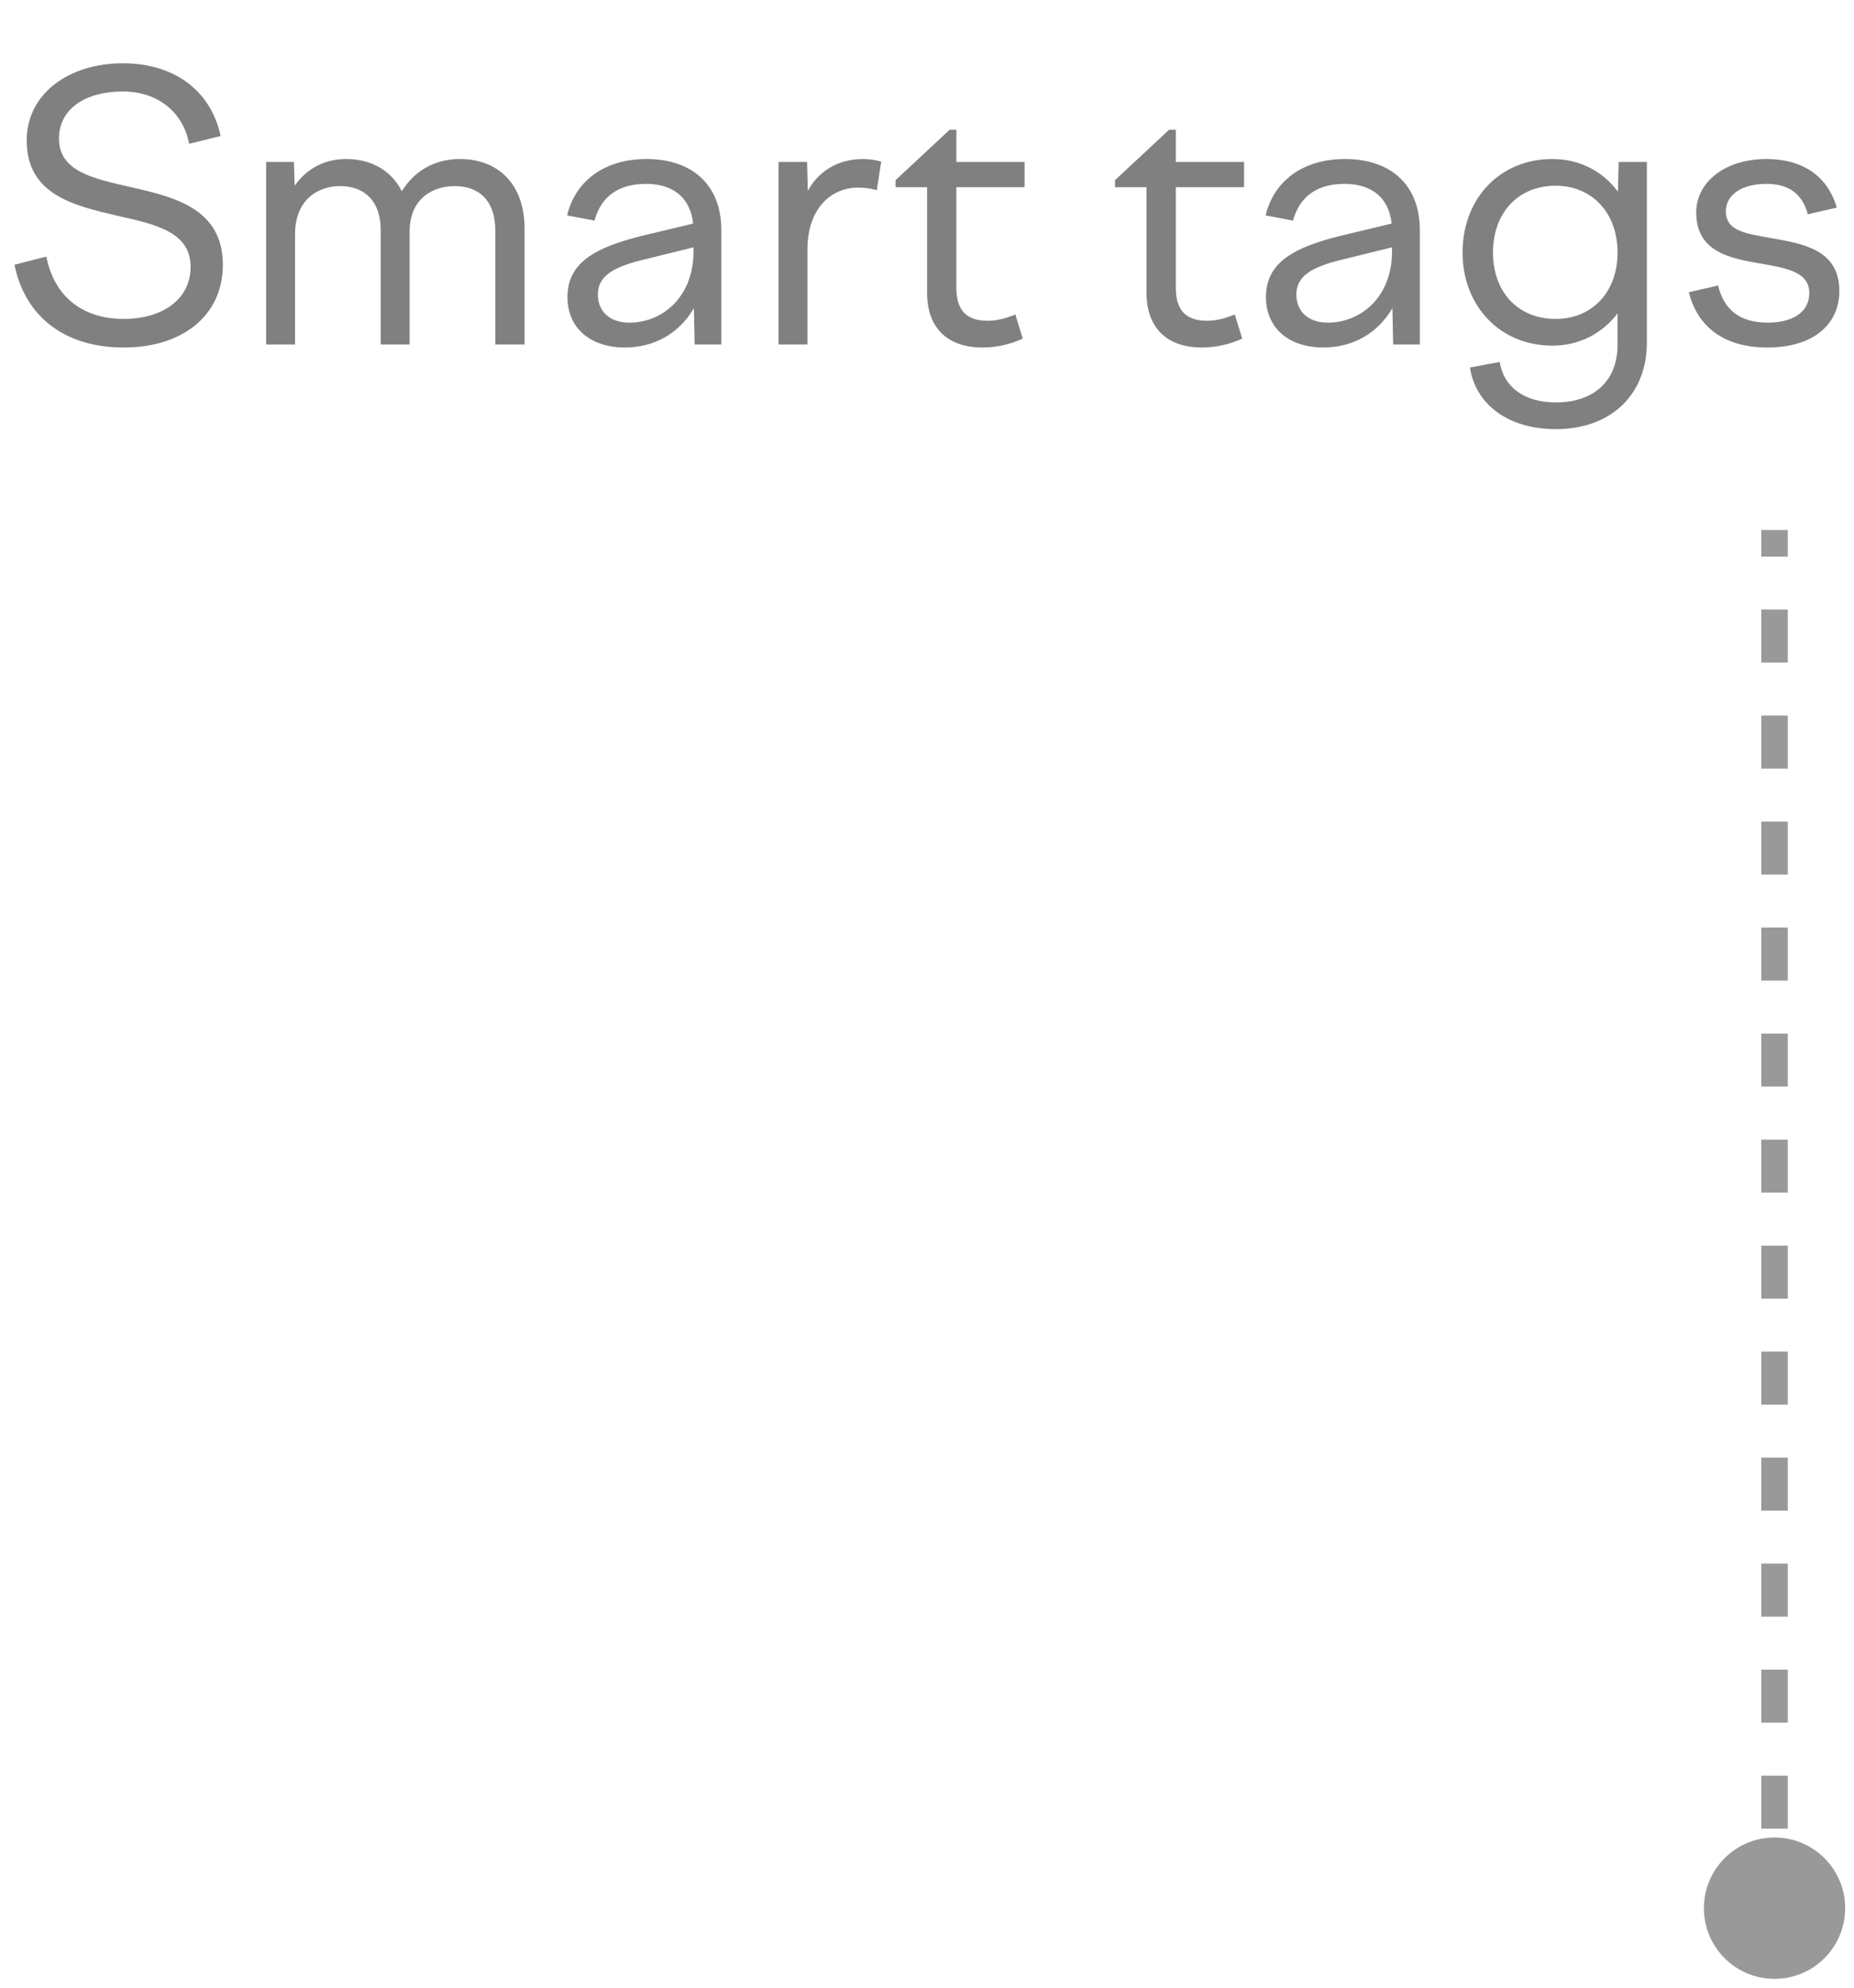 <svg width="70" height="75" viewBox="0 0 70 75" fill="none" xmlns="http://www.w3.org/2000/svg">
<path d="M8.33 5.132L7.14 5.426C6.916 4.236 5.964 3.452 4.634 3.452C3.22 3.452 2.226 4.11 2.226 5.23C2.226 6.476 3.542 6.742 4.956 7.064C6.622 7.442 8.414 7.89 8.414 9.99C8.414 11.908 6.888 13.112 4.676 13.112C2.282 13.112 0.91 11.796 0.546 9.99L1.75 9.682C2.03 11.124 3.052 12.034 4.676 12.034C6.062 12.034 7.196 11.348 7.196 10.06C7.196 8.772 5.894 8.464 4.494 8.156C2.828 7.764 1.008 7.372 1.008 5.3C1.008 3.522 2.618 2.388 4.634 2.388C6.608 2.388 7.966 3.438 8.33 5.132ZM10.048 13V6.112H11.098L11.126 7.008C11.546 6.406 12.204 6 13.072 6C13.982 6 14.766 6.406 15.172 7.218C15.606 6.504 16.348 6 17.37 6C18.742 6 19.806 6.882 19.806 8.632V13H18.7V8.688C18.7 7.568 18.084 7.022 17.174 7.022C16.236 7.022 15.466 7.582 15.466 8.73V13H14.374V8.688C14.374 7.568 13.744 7.022 12.848 7.022C11.91 7.022 11.14 7.624 11.14 8.828V13H10.048ZM26.227 13L26.199 11.628C25.653 12.566 24.715 13.112 23.595 13.112C22.293 13.112 21.425 12.384 21.425 11.208C21.425 9.878 22.531 9.332 24.183 8.912L26.171 8.436C26.059 7.428 25.387 6.938 24.393 6.938C23.385 6.938 22.699 7.386 22.447 8.324L21.411 8.128C21.733 6.798 22.853 6 24.407 6C26.143 6 27.235 6.98 27.235 8.688V13H26.227ZM22.573 11.11C22.573 11.74 23.007 12.174 23.763 12.174C24.995 12.174 26.185 11.222 26.185 9.486V9.332L24.197 9.822C23.147 10.088 22.573 10.424 22.573 11.11ZM29.394 13V6.112H30.472L30.5 7.204C30.892 6.476 31.62 6 32.586 6C32.824 6 33.02 6.028 33.272 6.098L33.104 7.176C32.852 7.106 32.628 7.078 32.404 7.078C31.368 7.078 30.486 7.876 30.486 9.416V13H29.394ZM33.813 6.798L35.858 4.894H36.109V6.112H38.685V7.064H36.109V10.872C36.109 11.726 36.516 12.104 37.285 12.104C37.636 12.104 37.999 12.006 38.336 11.866L38.615 12.776C38.167 12.986 37.636 13.112 37.09 13.112C35.773 13.112 35.004 12.37 35.004 11.054V7.064H33.813V6.798ZM42.099 6.798L44.143 4.894H44.395V6.112H46.971V7.064H44.395V10.872C44.395 11.726 44.801 12.104 45.571 12.104C45.921 12.104 46.285 12.006 46.621 11.866L46.901 12.776C46.453 12.986 45.921 13.112 45.375 13.112C44.059 13.112 43.289 12.37 43.289 11.054V7.064H42.099V6.798ZM52.6 13L52.572 11.628C52.026 12.566 51.088 13.112 49.968 13.112C48.666 13.112 47.798 12.384 47.798 11.208C47.798 9.878 48.904 9.332 50.556 8.912L52.544 8.436C52.432 7.428 51.76 6.938 50.766 6.938C49.758 6.938 49.072 7.386 48.82 8.324L47.784 8.128C48.106 6.798 49.226 6 50.78 6C52.516 6 53.608 6.98 53.608 8.688V13H52.6ZM48.946 11.11C48.946 11.74 49.38 12.174 50.136 12.174C51.368 12.174 52.558 11.222 52.558 9.486V9.332L50.57 9.822C49.52 10.088 48.946 10.424 48.946 11.11ZM55.221 9.528C55.221 7.484 56.635 6 58.609 6C59.645 6 60.513 6.462 61.087 7.232L61.115 6.112H62.179V12.93C62.179 14.904 60.807 16.192 58.749 16.192C56.873 16.192 55.697 15.198 55.501 13.868L56.621 13.658C56.775 14.582 57.517 15.184 58.749 15.184C60.121 15.184 61.073 14.428 61.073 13V11.824C60.499 12.58 59.631 13.042 58.609 13.042C56.635 13.042 55.221 11.544 55.221 9.528ZM56.369 9.528C56.369 11.012 57.307 12.034 58.735 12.034C60.121 12.034 61.073 11.012 61.073 9.528C61.073 8.044 60.121 7.008 58.735 7.008C57.307 7.008 56.369 8.044 56.369 9.528ZM66.731 13.112C65.162 13.112 64.112 12.398 63.763 11.026L64.868 10.774C65.093 11.684 65.68 12.174 66.745 12.174C67.641 12.174 68.312 11.81 68.312 11.054C68.312 10.256 67.445 10.116 66.493 9.948C65.331 9.752 64.043 9.514 64.043 8.016C64.043 6.868 65.135 6 66.689 6C68.075 6 69.013 6.658 69.349 7.834L68.257 8.086C68.046 7.302 67.528 6.938 66.689 6.938C65.793 6.938 65.162 7.33 65.162 7.974C65.162 8.73 65.947 8.814 66.856 8.982C68.046 9.192 69.447 9.402 69.447 10.984C69.447 12.202 68.508 13.112 66.731 13.112Z" fill="#808080"/>
<path d="M67 69.333C65.527 69.333 64.333 70.527 64.333 72C64.333 73.473 65.527 74.667 67 74.667C68.473 74.667 69.667 73.473 69.667 72C69.667 70.527 68.473 69.333 67 69.333ZM67 20L66.5 20L66.5 21L67 21L67.5 21L67.5 20L67 20ZM67 23L66.5 23L66.5 25L67 25L67.5 25L67.5 23L67 23ZM67 27L66.5 27L66.5 29L67 29L67.5 29L67.5 27L67 27ZM67 31L66.5 31L66.5 33L67 33L67.5 33L67.5 31L67 31ZM67 35L66.5 35L66.5 37L67 37L67.5 37L67.5 35L67 35ZM67 39L66.5 39L66.5 41L67 41L67.5 41L67.5 39L67 39ZM67 43L66.5 43L66.5 45L67 45L67.5 45L67.5 43L67 43ZM67 47L66.5 47L66.5 49L67 49L67.5 49L67.5 47L67 47ZM67 51L66.5 51L66.5 53L67 53L67.5 53L67.5 51L67 51ZM67 55L66.5 55L66.5 57L67 57L67.5 57L67.5 55L67 55ZM67 59L66.5 59L66.5 61L67 61L67.5 61L67.5 59L67 59ZM67 63L66.5 63L66.5 65L67 65L67.5 65L67.5 63L67 63ZM67 67L66.5 67L66.5 69L67 69L67.5 69L67.5 67L67 67ZM67 71L66.5 71L66.5 72L67 72L67.5 72L67.5 71L67 71Z" fill="#999999"/>
</svg>
